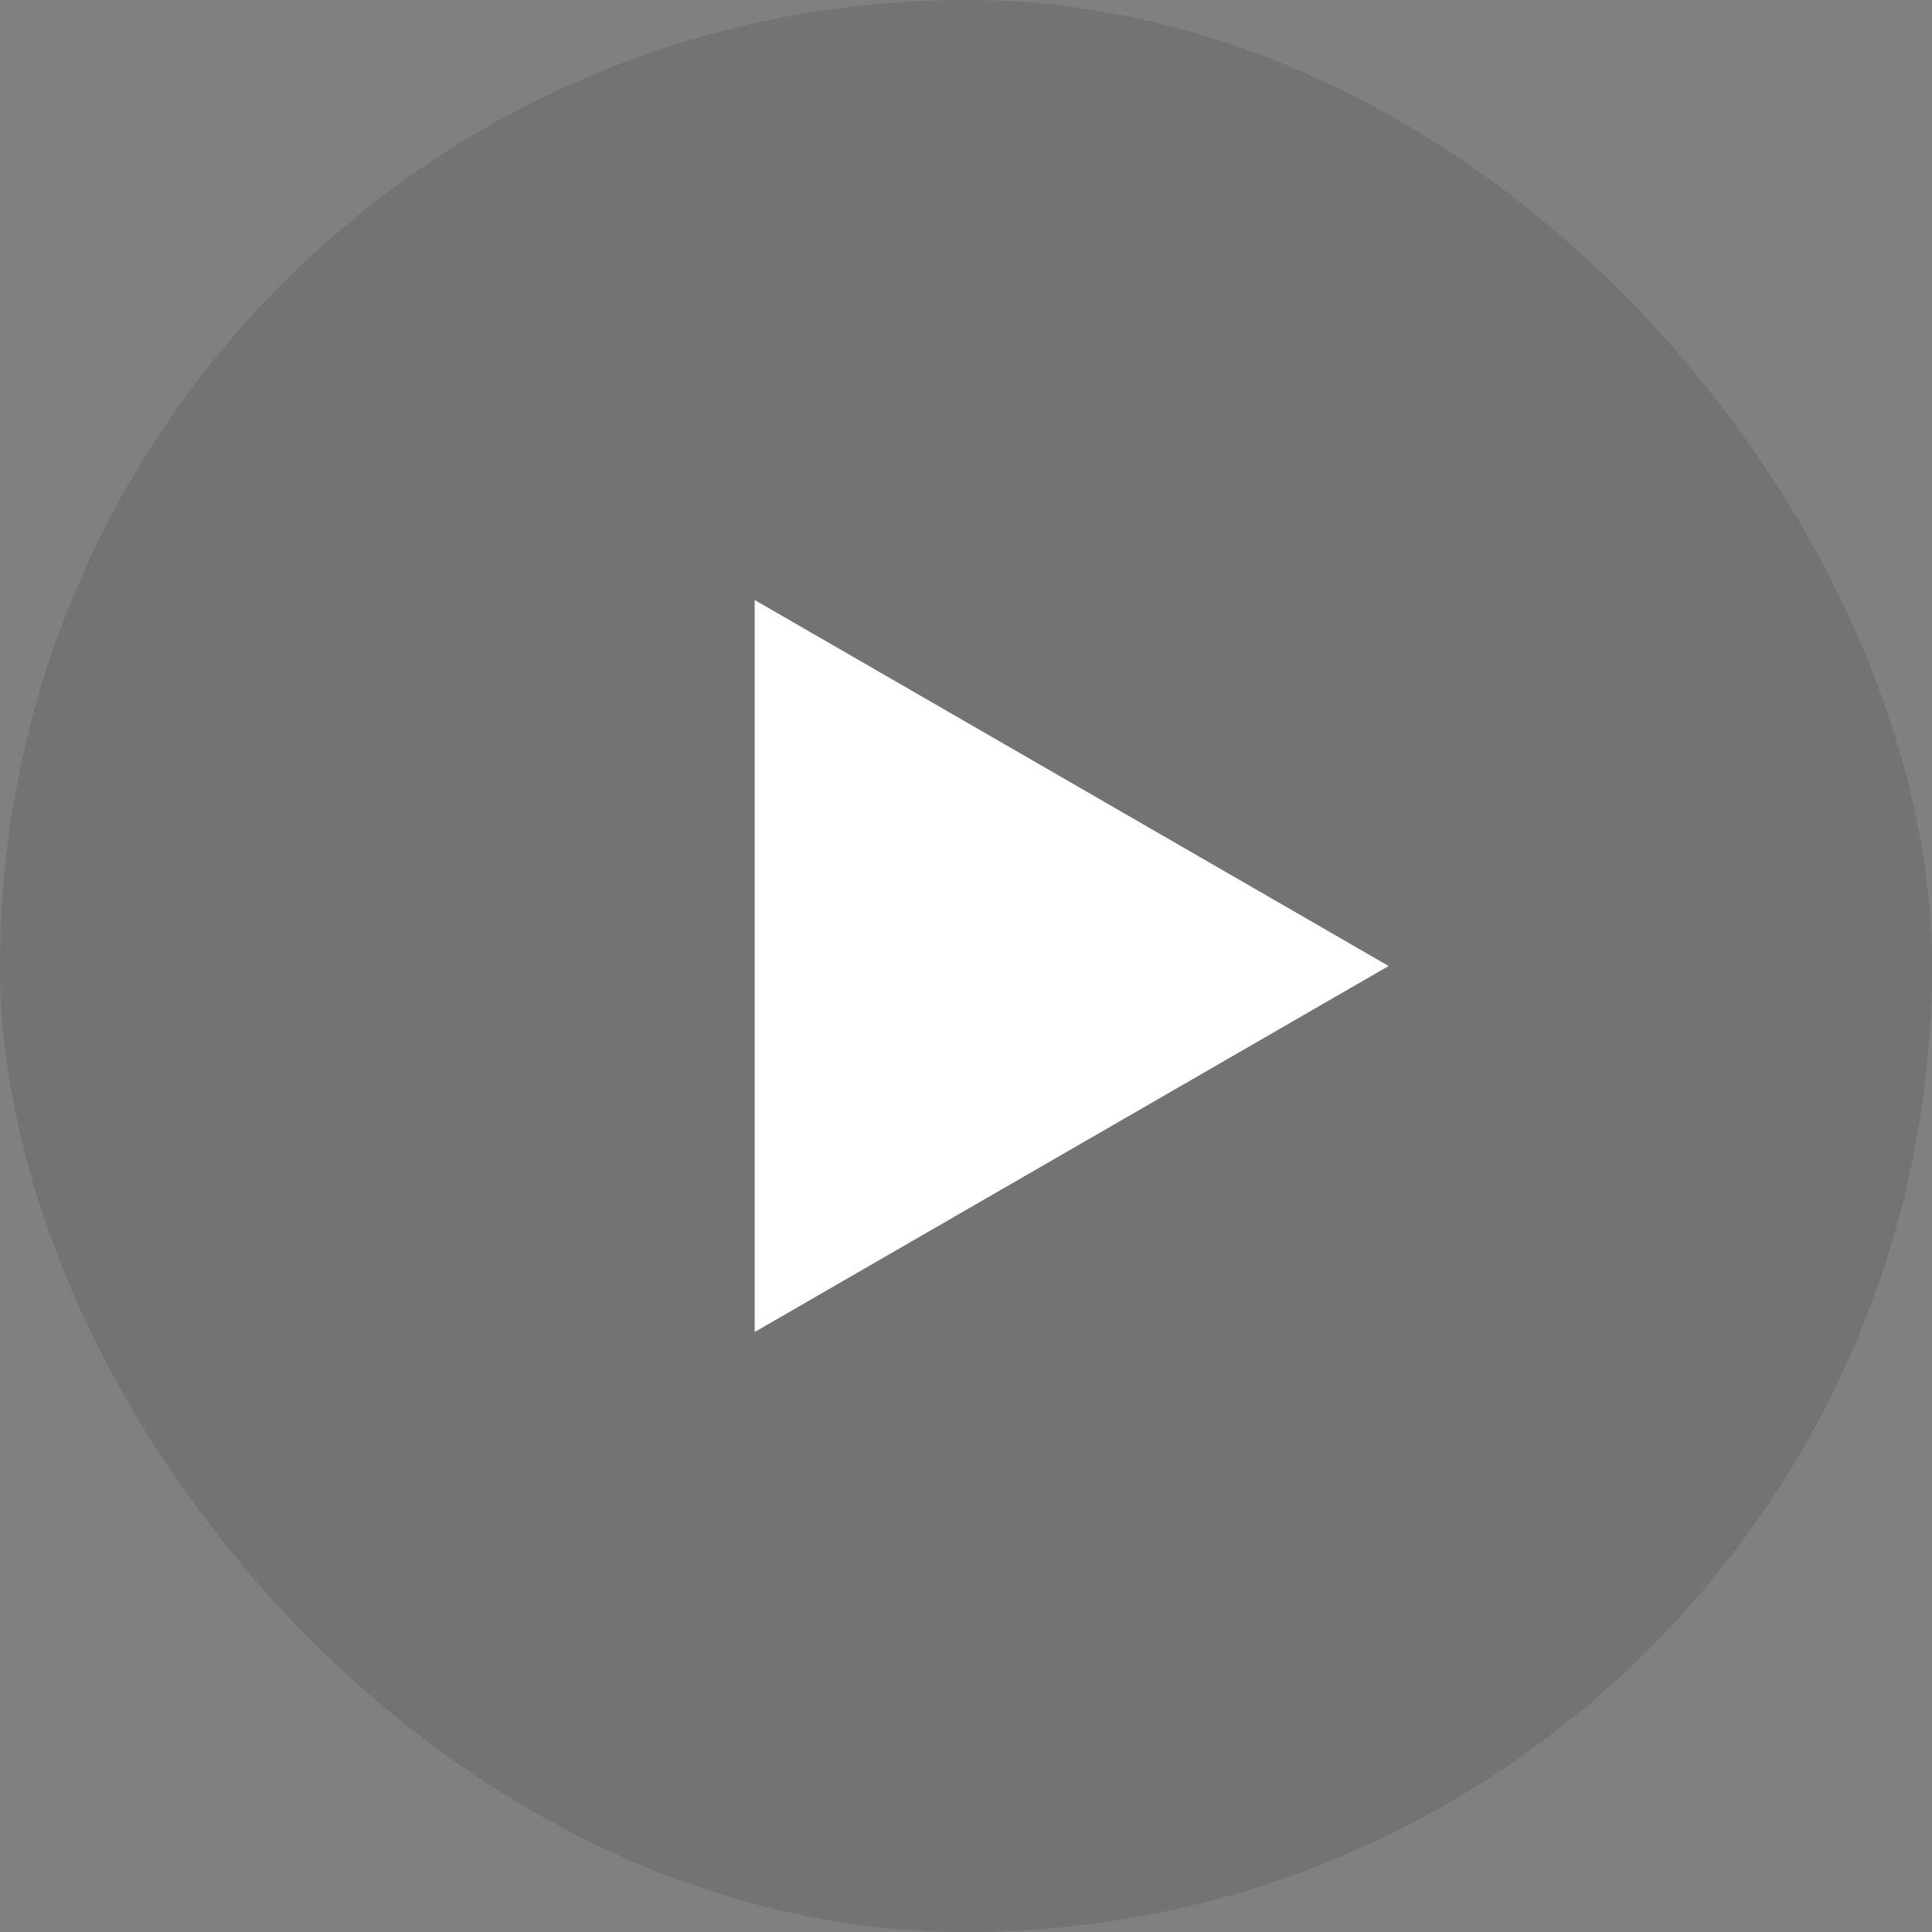 <?xml version="1.0" encoding="UTF-8"?> <svg xmlns="http://www.w3.org/2000/svg" width="32" height="32" viewBox="0 0 32 32" fill="none"><rect x="0" y="0" width="32" height="32" fill="#808080" stroke="none"/><rect width="32" height="32" rx="16" fill="black" fill-opacity="0.1"></rect><path d="M23 16L12.5 22.062L12.5 9.938L23 16Z" fill="white"></path></svg> 